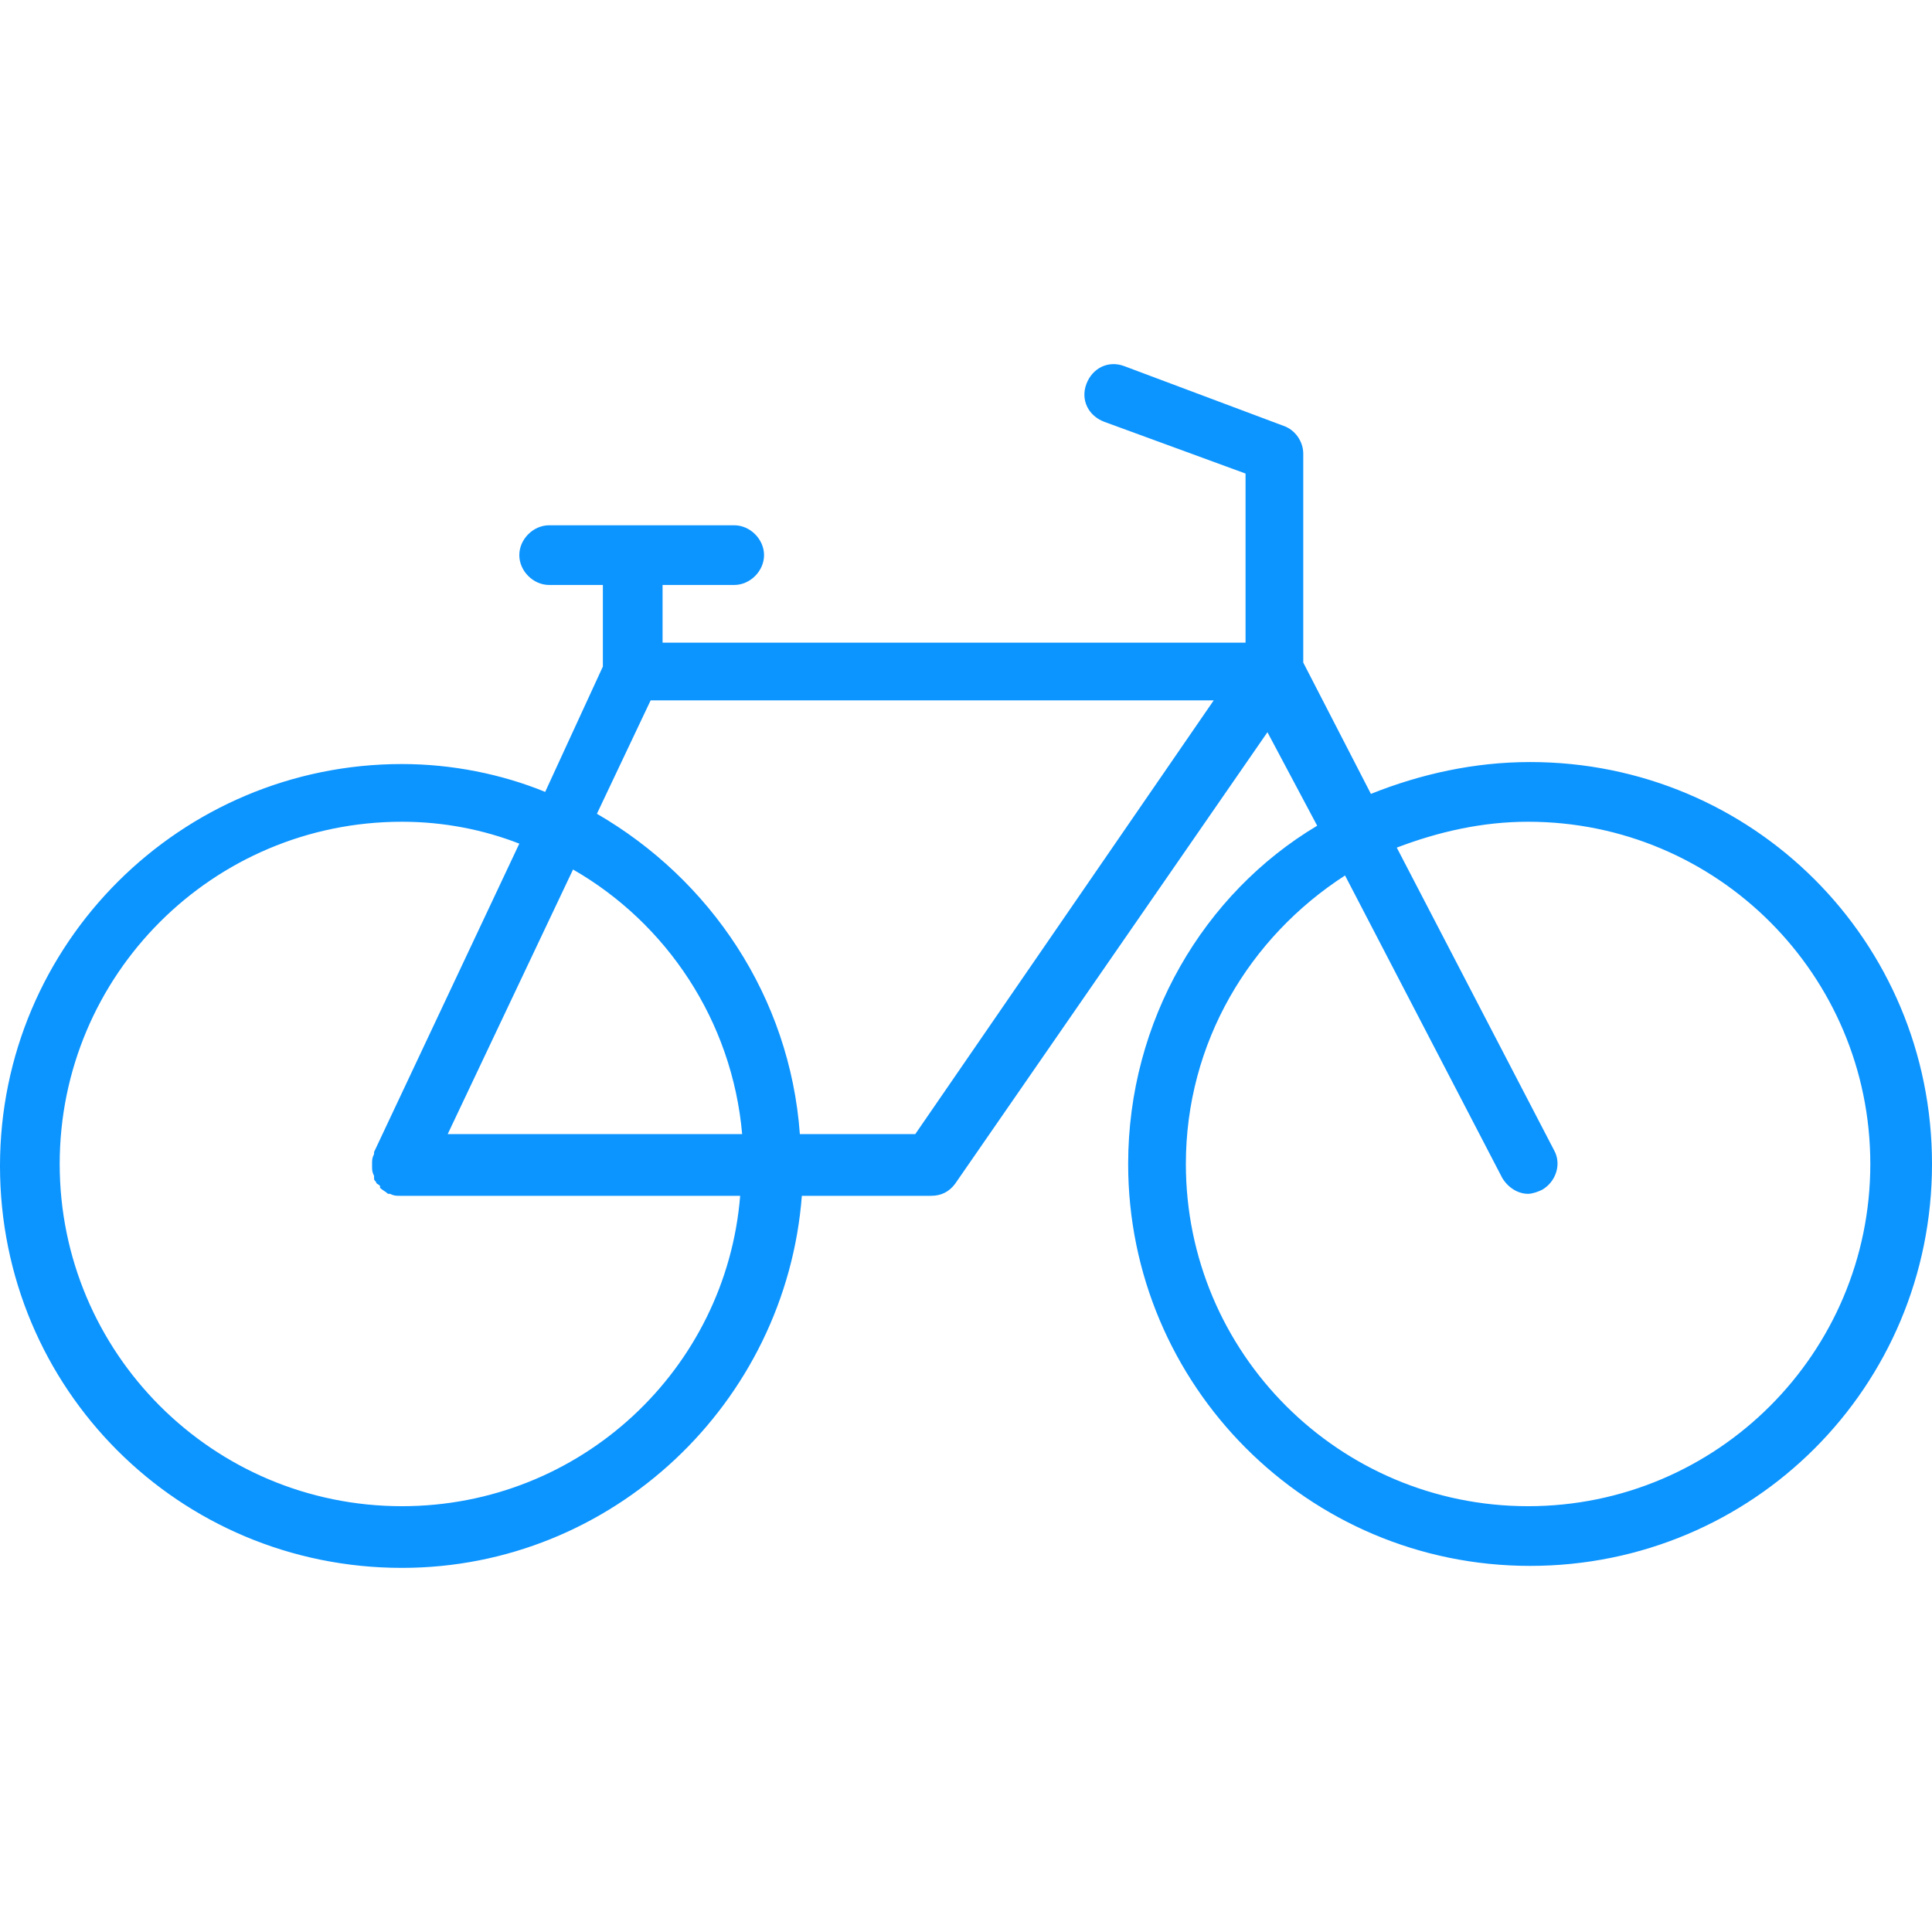 <?xml version="1.0" encoding="UTF-8"?> <svg xmlns="http://www.w3.org/2000/svg" width="512" height="512" viewBox="0 0 512 512" fill="none"><path d="M405.487 201.951C390.723 201.951 376.486 205.115 363.304 210.388L345.376 175.587V120.221C345.376 117.057 343.267 113.894 340.103 112.839L297.92 97.02C293.701 95.439 289.483 97.548 287.901 101.766C286.319 105.984 288.428 110.203 292.647 111.784L330.084 125.494V170.314H175.588V155.022H194.571C198.789 155.022 202.48 151.331 202.48 147.113C202.48 142.895 198.789 139.204 194.571 139.204H145.532C141.314 139.204 137.623 142.895 137.623 147.113C137.623 151.331 141.314 155.022 145.532 155.022H159.769V176.641L144.478 209.861C132.877 205.115 119.695 202.479 106.513 202.479C47.983 202.479 0 249.935 0 308.991C0 368.048 47.456 415.504 106.513 415.504C162.406 415.504 208.28 371.739 212.498 316.901H246.772C249.409 316.901 251.518 315.846 253.1 313.737L335.885 194.042L349.067 218.825C319.011 236.753 298.974 270.499 298.974 308.464C298.974 366.994 346.43 414.977 405.487 414.977C464.544 414.977 512 367.521 512 308.464C512 249.408 464.544 201.951 405.487 201.951ZM106.513 399.158C56.42 399.158 15.819 358.557 15.819 308.464C15.819 258.372 56.42 217.77 106.513 217.77C117.586 217.77 128.132 219.879 137.623 223.57L99.131 305.3V305.828C98.603 306.882 98.603 307.41 98.603 308.464V308.991C98.603 310.046 98.603 310.573 99.131 311.628V312.155C99.131 312.683 99.131 312.683 99.658 313.21C99.658 313.737 100.185 313.737 100.713 314.264V314.792C101.24 315.319 102.295 315.846 102.822 316.374H103.349C104.404 316.901 104.931 316.901 105.986 316.901H196.152C192.461 362.775 153.969 399.158 106.513 399.158ZM118.641 300.555L151.86 230.425C176.643 244.662 194.043 270.499 196.68 300.555H118.641ZM242.554 300.555H211.971C209.335 264.172 188.243 233.062 158.187 215.661L172.424 185.605H321.648L242.554 300.555ZM404.96 399.158C354.867 399.158 314.266 358.557 314.266 308.464C314.266 276.299 331.139 248.353 356.449 232.007L398.105 312.155C399.687 314.792 402.323 316.374 404.96 316.374C406.014 316.374 407.596 315.846 408.651 315.319C412.342 313.21 413.924 308.464 411.815 304.773L370.159 224.625C381.232 220.407 392.832 217.77 404.96 217.77C455.053 217.77 495.654 258.372 495.654 308.464C495.654 358.557 455.053 399.158 404.96 399.158Z" fill="#0C94FF"></path></svg> 